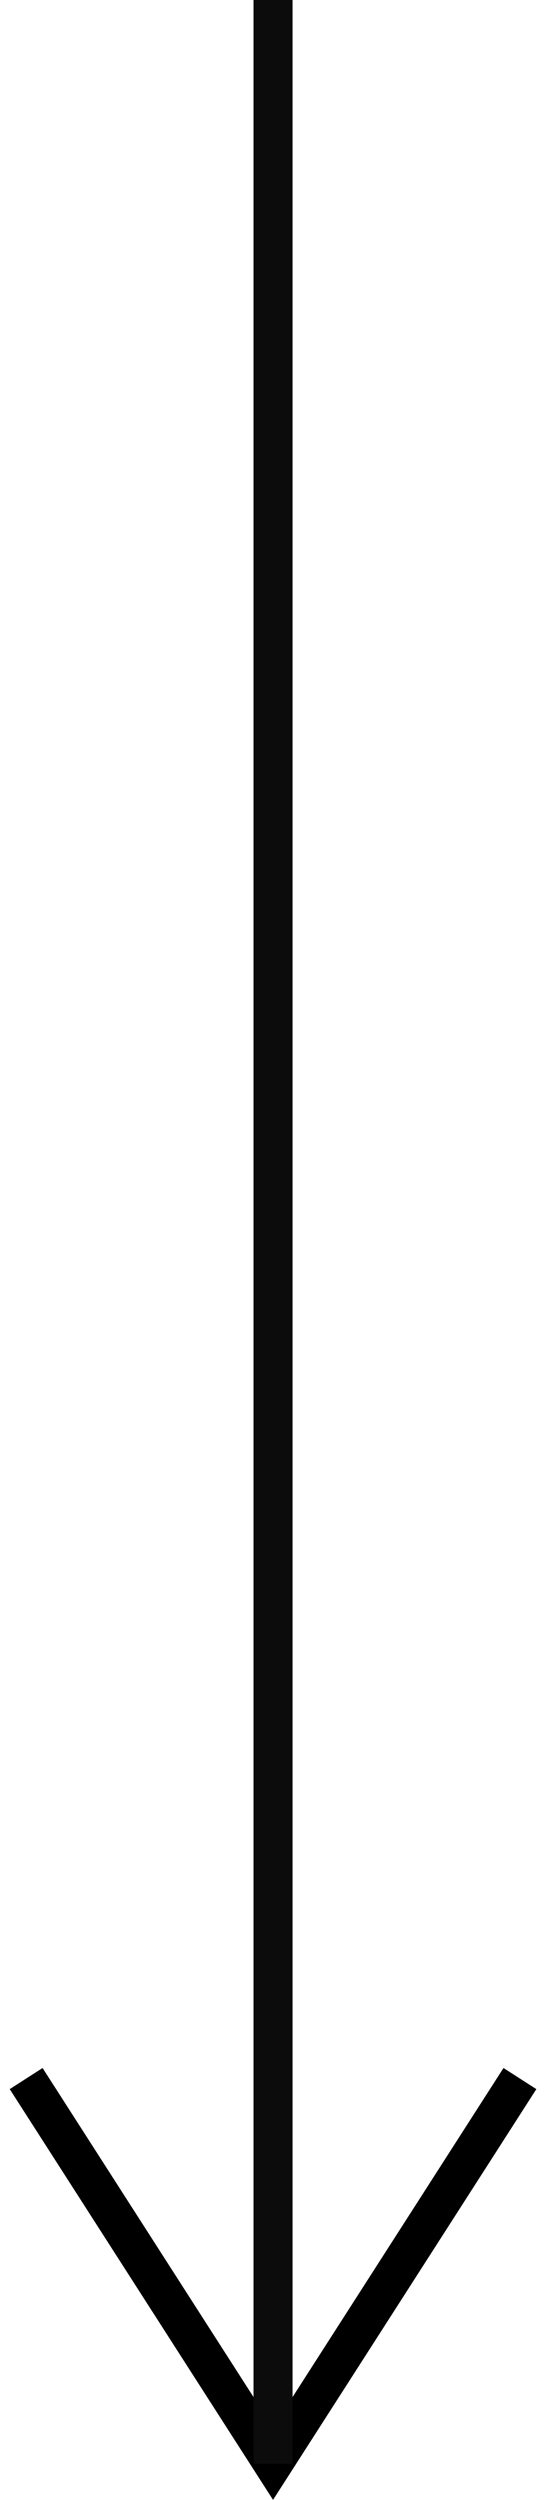 <svg xmlns="http://www.w3.org/2000/svg" width="14" height="64" viewBox="0 0 13.488 63.925">
  <g id="グループ_5272" data-name="グループ 5272" transform="translate(-1242.932 -632)">
    <g id="グループ_5118" data-name="グループ 5118" transform="translate(34.727 -1072)">
      <path id="パス_17732" data-name="パス 17732" d="M1221.273,1871.049l-6.323,9.848-6.323-9.848" transform="translate(0 -113.898)" fill="none" stroke="#000" stroke-miterlimit="10" stroke-width="1"/>
      <line id="線_99" data-name="線 99" y2="63" transform="translate(1214.95 1704)" fill="none" stroke="#0c0c0c" stroke-miterlimit="10" stroke-width="1"/>
    </g>
  </g>
</svg>

